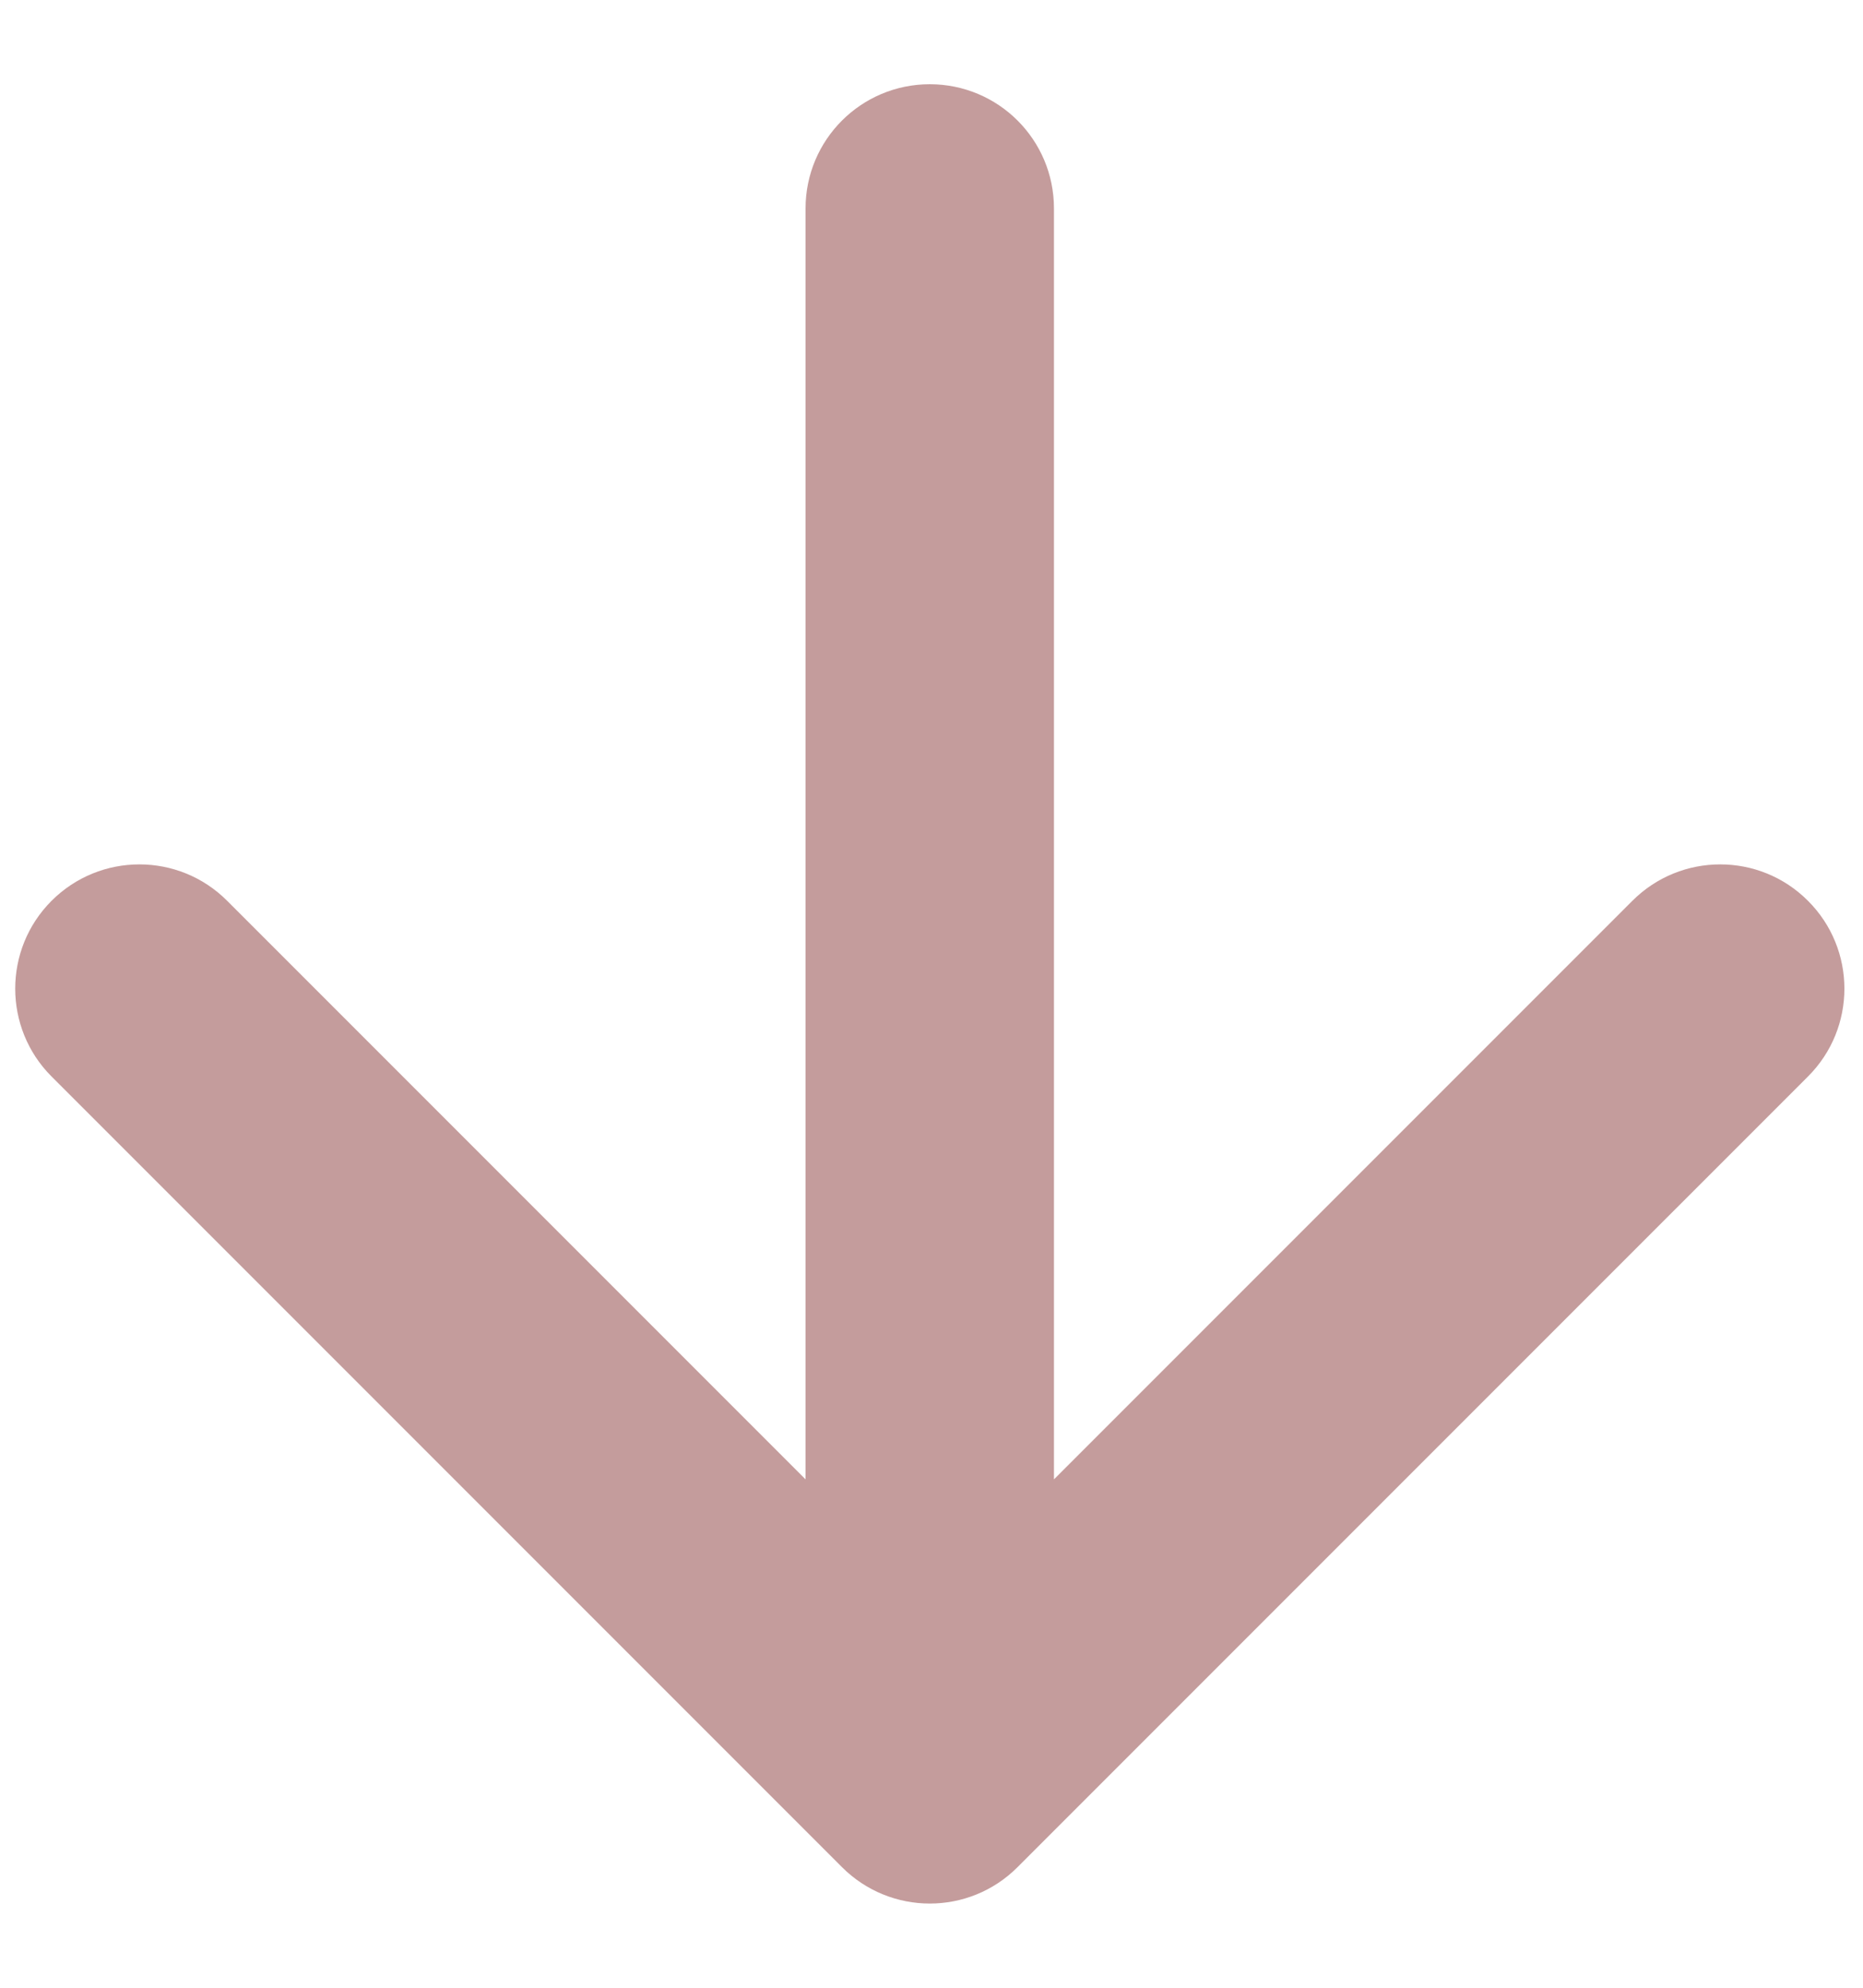 <svg width="15" height="16" viewBox="0 0 15 16" fill="none" xmlns="http://www.w3.org/2000/svg">
<path d="M8.486 1.678C8.486 1.125 8.039 0.678 7.486 0.678C6.934 0.678 6.486 1.125 6.486 1.678L8.486 1.678ZM6.779 15.029C7.17 15.42 7.803 15.42 8.193 15.029L14.557 8.665C14.948 8.275 14.948 7.641 14.557 7.251C14.167 6.86 13.534 6.86 13.143 7.251L7.486 12.908L1.829 7.251C1.439 6.86 0.806 6.86 0.415 7.251C0.025 7.641 0.025 8.275 0.415 8.665L6.779 15.029ZM6.486 1.678L6.486 14.322L8.486 14.322L8.486 1.678L6.486 1.678Z" fill="#C49C9C"/>
</svg>
